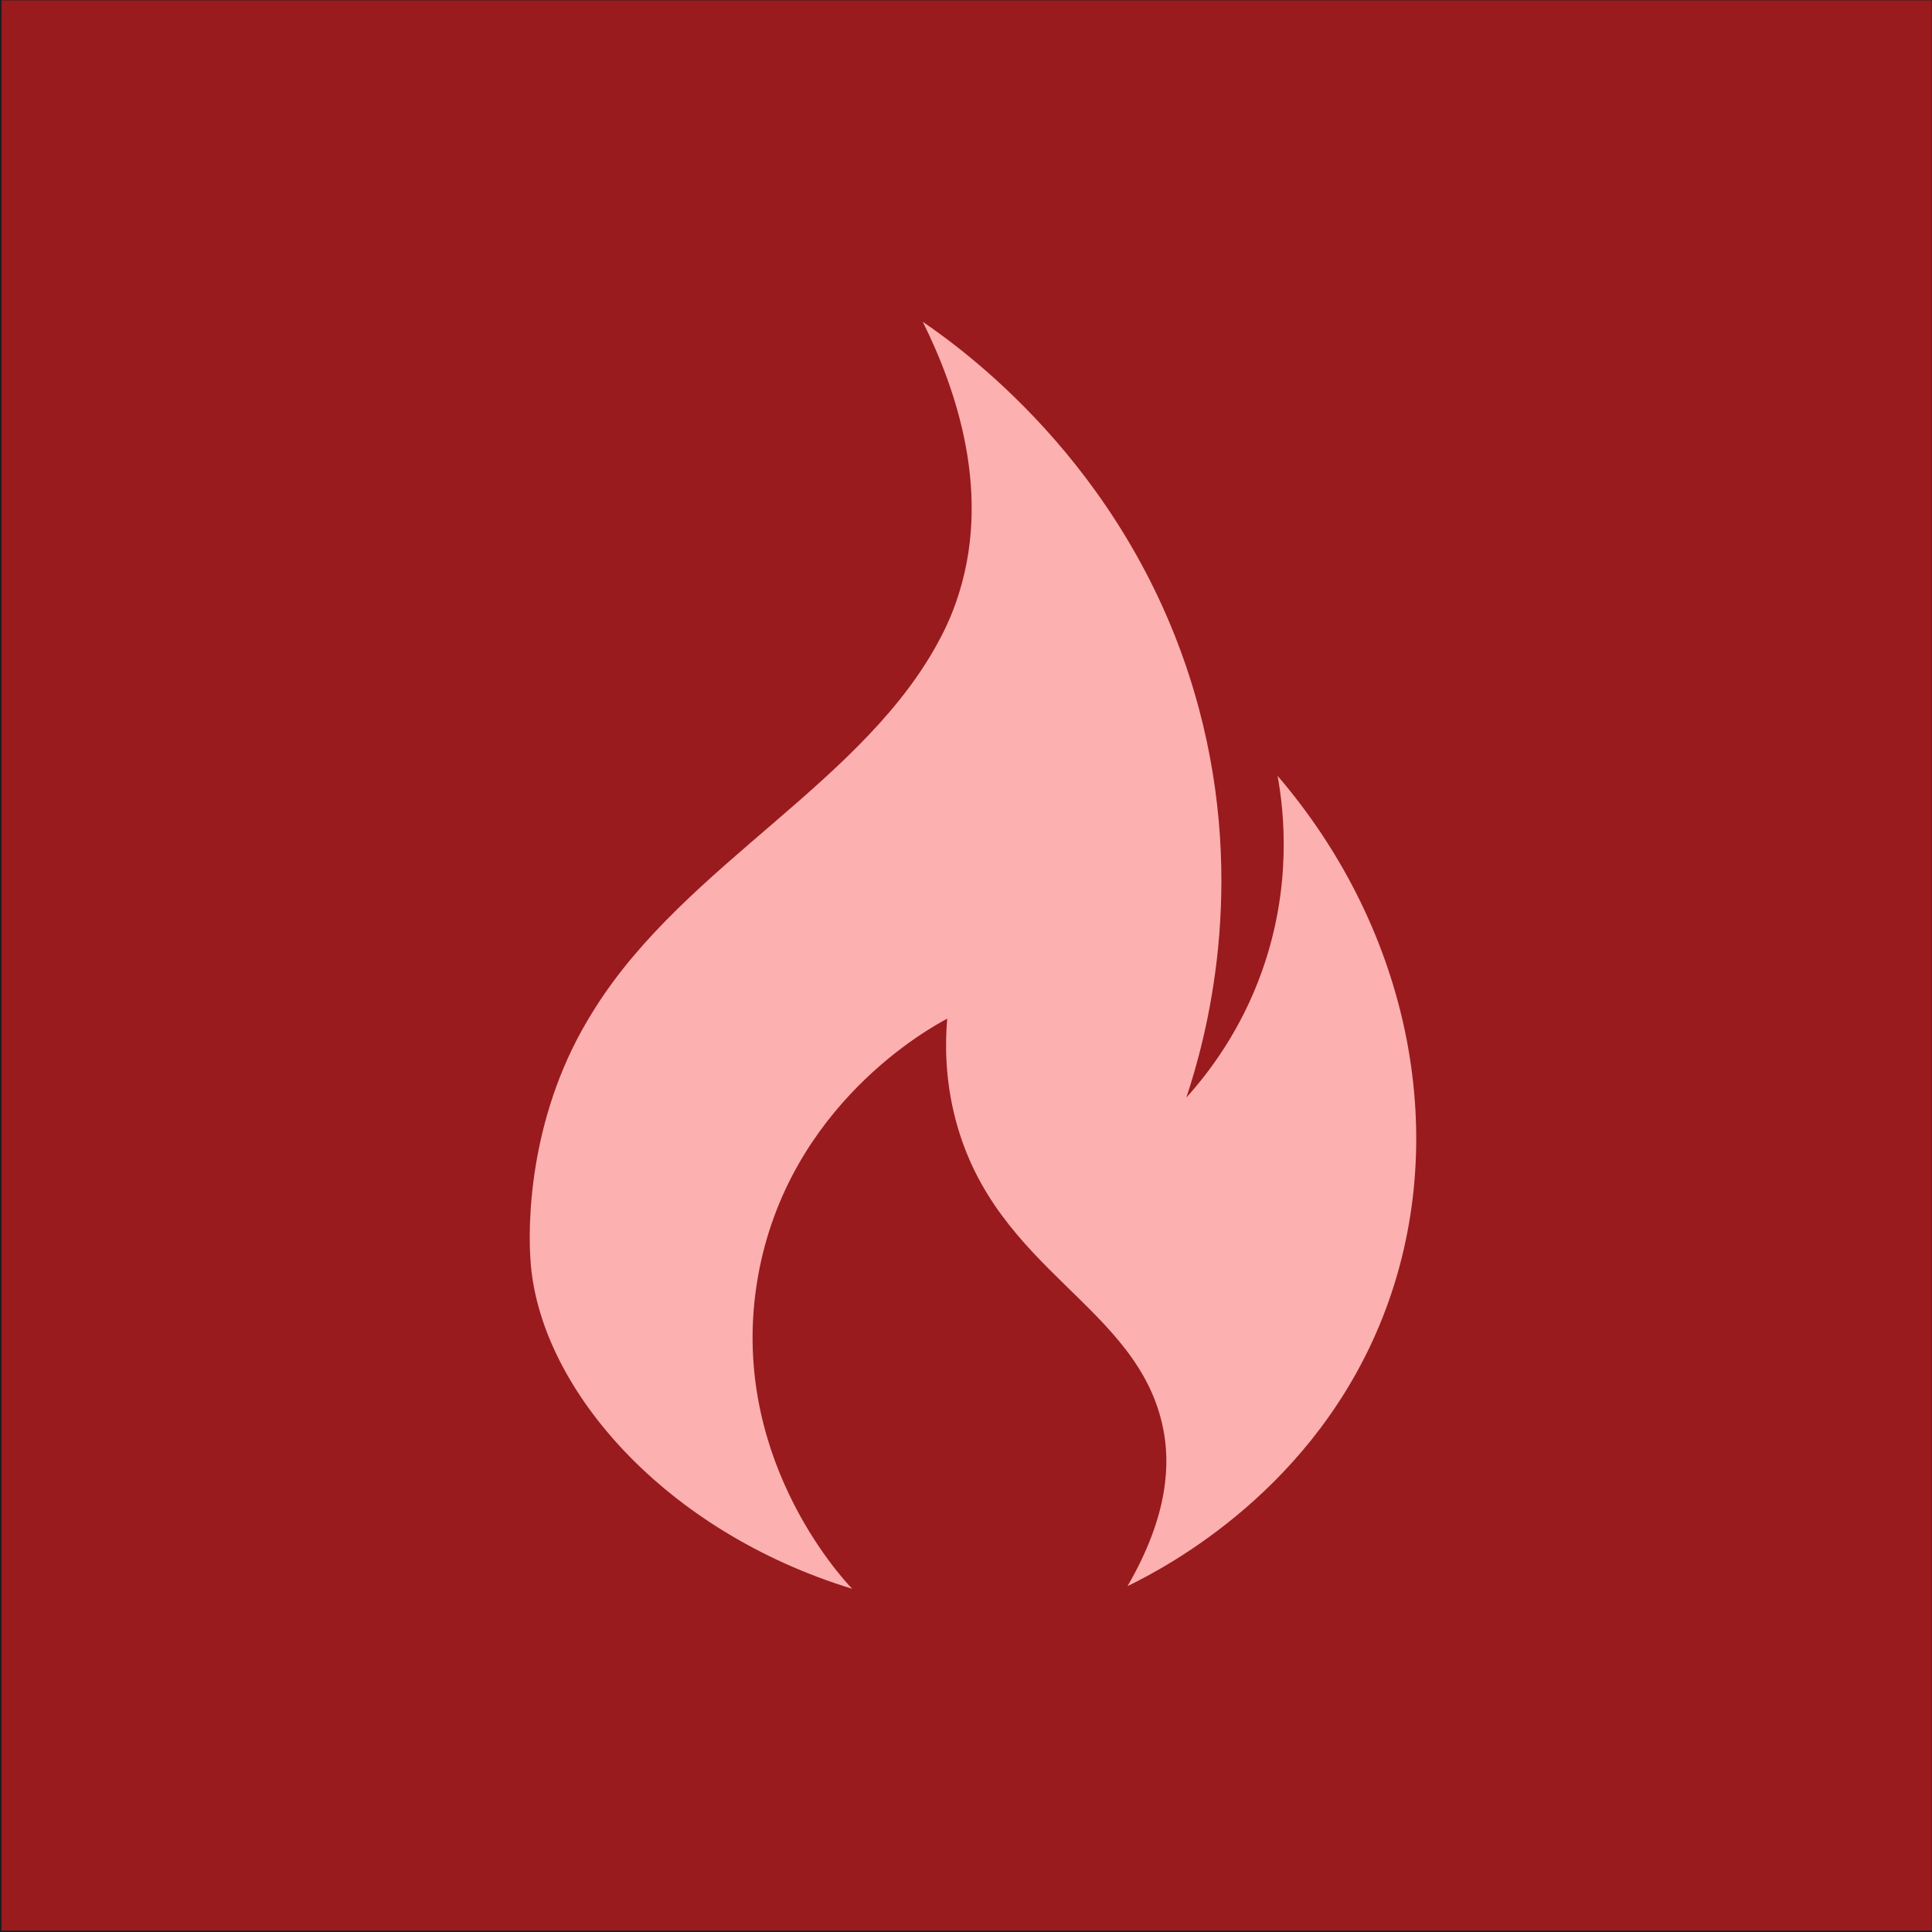 <svg xmlns="http://www.w3.org/2000/svg" fill="none" viewBox="0 0 1081 1081" height="1081" width="1081">
<rect fill="#1E1E1E" height="1081" width="1081"></rect>
<rect fill="#991B1E" height="1080" width="1080" y="0.191" x="0.897"></rect>
<g clip-path="url(#clip0_26_1835)">
<path fill="#FCB0B0" d="M476.786 888.95C469.921 881.717 406.791 812.826 424.075 714.453C440.992 618.226 520.671 574.893 529.987 569.99C528.945 582.187 528.393 603.026 534.829 627.052C557.384 711.634 636.94 730.573 650.792 799.219C654.592 817.974 654.347 847.088 630.872 887.479C654.102 876.14 735.864 832.746 773.681 736.947C812.785 637.778 789.494 521.141 714.841 434.107C718.457 454.088 723.054 495.582 706.199 543.144C694.309 576.732 676.228 600.329 663.786 614.12C675.002 580.409 697.68 496.624 670.712 396.045C635.898 266.414 542.551 198.013 516.319 180.055C534.522 216.768 556.158 276.834 534.829 337.206C533.235 341.68 531.09 347.441 526.861 355.654C484.999 437.294 384.114 482.711 332.813 564.29C331.832 565.822 330.3 568.274 328.4 571.522C296.099 626.255 294.935 685.156 297.08 708.447C303.577 778.012 372.162 856.894 476.786 888.95Z"></path>
</g>
<defs>
<clipPath id="clip0_26_1835">
<rect transform="translate(296.405 180.055)" fill="white" height="708.895" width="495.969"></rect>
</clipPath>
</defs>
</svg>
